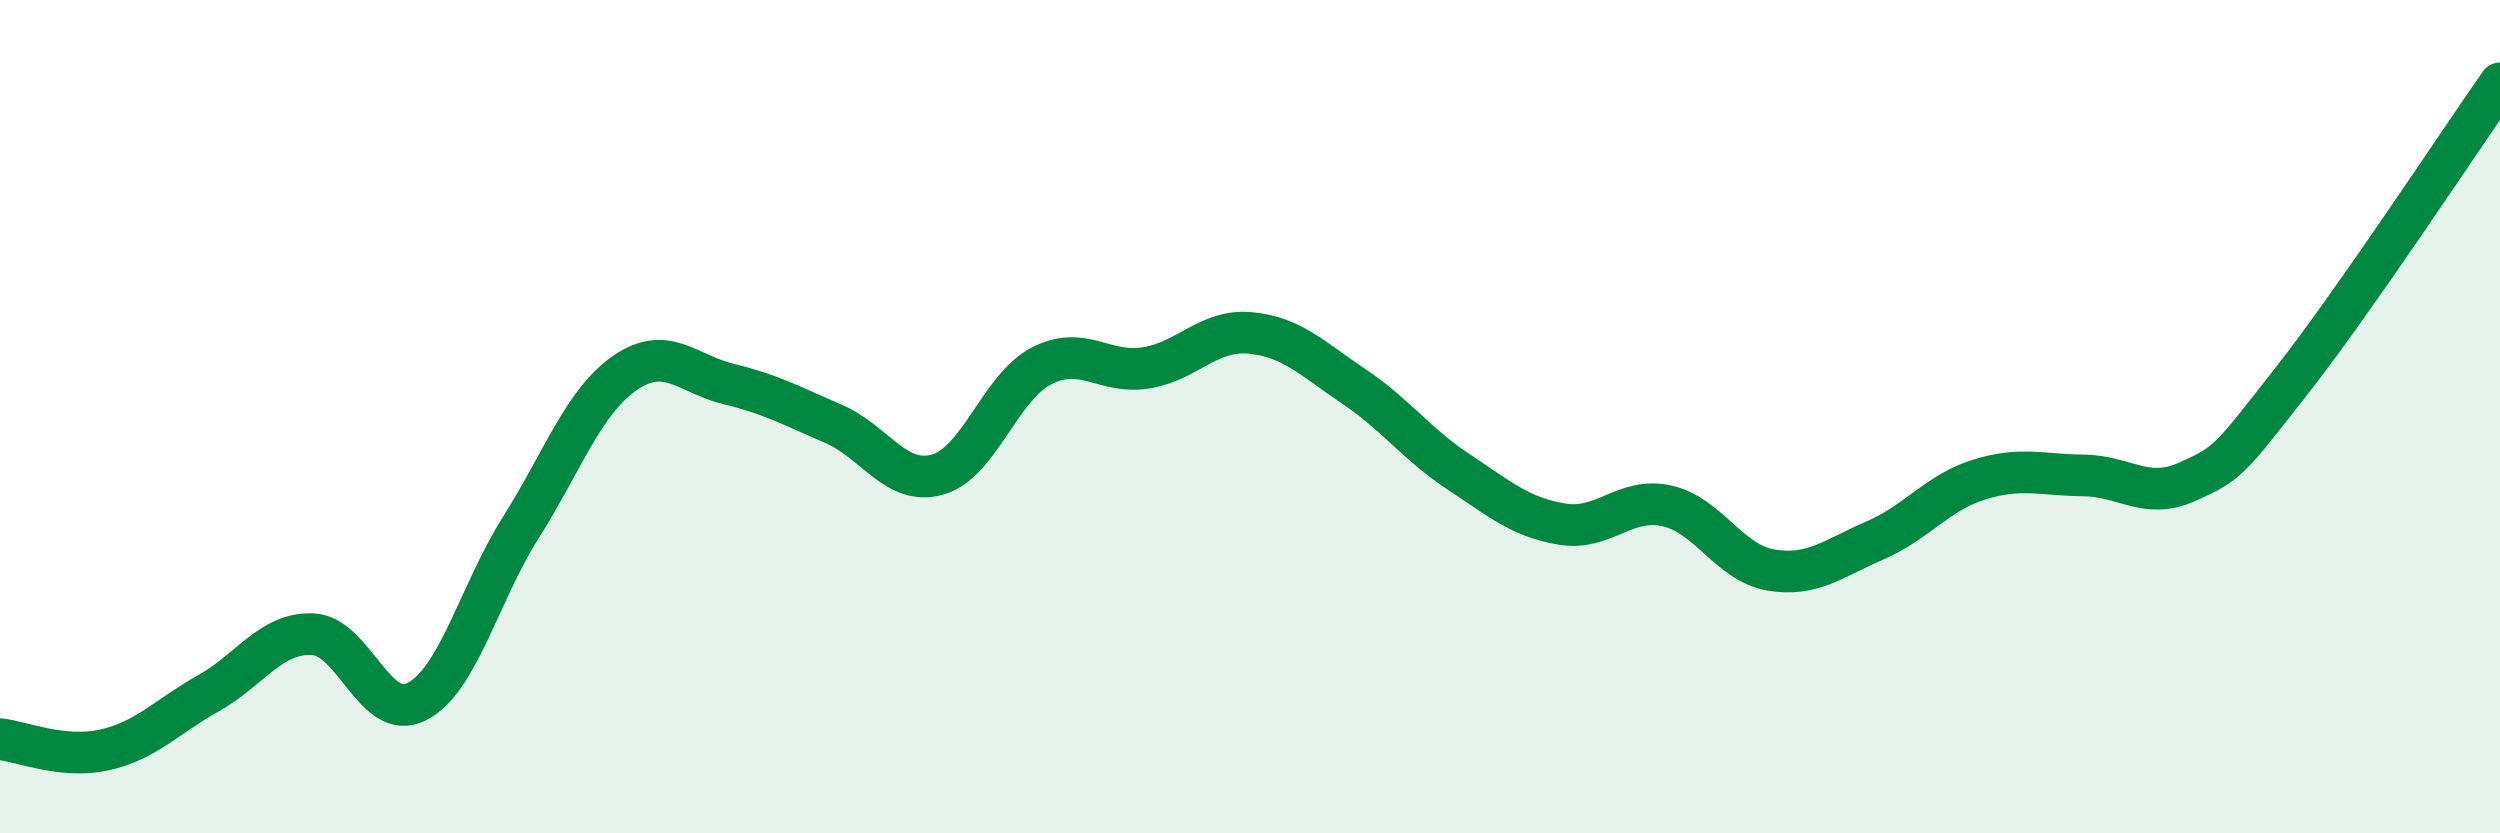 
    <svg width="60" height="20" viewBox="0 0 60 20" xmlns="http://www.w3.org/2000/svg">
      <path
        d="M 0,17.74 C 0.5,17.79 1.5,18.22 2.5,18 C 3.5,17.78 4,17.2 5,16.64 C 6,16.08 6.5,15.18 7.5,15.22 C 8.5,15.26 9,17.35 10,16.84 C 11,16.33 11.5,14.24 12.5,12.66 C 13.5,11.08 14,9.64 15,8.95 C 16,8.26 16.5,8.98 17.5,9.22 C 18.5,9.46 19,9.74 20,10.17 C 21,10.6 21.5,11.67 22.5,11.39 C 23.5,11.11 24,9.29 25,8.78 C 26,8.27 26.5,8.99 27.5,8.83 C 28.5,8.67 29,7.9 30,7.99 C 31,8.08 31.5,8.61 32.5,9.28 C 33.5,9.95 34,10.66 35,11.32 C 36,11.98 36.5,12.42 37.5,12.58 C 38.5,12.74 39,11.92 40,12.14 C 41,12.36 41.5,13.51 42.5,13.68 C 43.5,13.85 44,13.4 45,12.97 C 46,12.54 46.5,11.82 47.5,11.51 C 48.5,11.2 49,11.4 50,11.41 C 51,11.42 51.5,12.01 52.5,11.56 C 53.5,11.11 53.5,11.05 55,9.14 C 56.5,7.23 59,3.43 60,2L60 20L0 20Z"
        fill="#008740"
        opacity="0.1"
        stroke-linecap="round"
        stroke-linejoin="round"
      />
      <path
        d="M 0,17.74 C 0.5,17.79 1.5,18.22 2.5,18 C 3.5,17.78 4,17.2 5,16.64 C 6,16.08 6.5,15.18 7.5,15.22 C 8.5,15.26 9,17.35 10,16.84 C 11,16.33 11.5,14.24 12.5,12.66 C 13.5,11.08 14,9.64 15,8.95 C 16,8.26 16.5,8.98 17.5,9.22 C 18.5,9.46 19,9.74 20,10.17 C 21,10.6 21.5,11.67 22.5,11.39 C 23.5,11.11 24,9.29 25,8.78 C 26,8.27 26.5,8.99 27.5,8.83 C 28.5,8.67 29,7.9 30,7.99 C 31,8.08 31.5,8.61 32.5,9.28 C 33.5,9.95 34,10.66 35,11.32 C 36,11.98 36.5,12.42 37.5,12.58 C 38.5,12.74 39,11.92 40,12.14 C 41,12.36 41.5,13.51 42.5,13.68 C 43.5,13.85 44,13.4 45,12.97 C 46,12.54 46.5,11.82 47.5,11.51 C 48.5,11.2 49,11.4 50,11.41 C 51,11.42 51.5,12.01 52.5,11.56 C 53.5,11.11 53.5,11.05 55,9.14 C 56.5,7.23 59,3.43 60,2"
        stroke="#008740"
        stroke-width="1"
        fill="none"
        stroke-linecap="round"
        stroke-linejoin="round"
      />
    </svg>
  